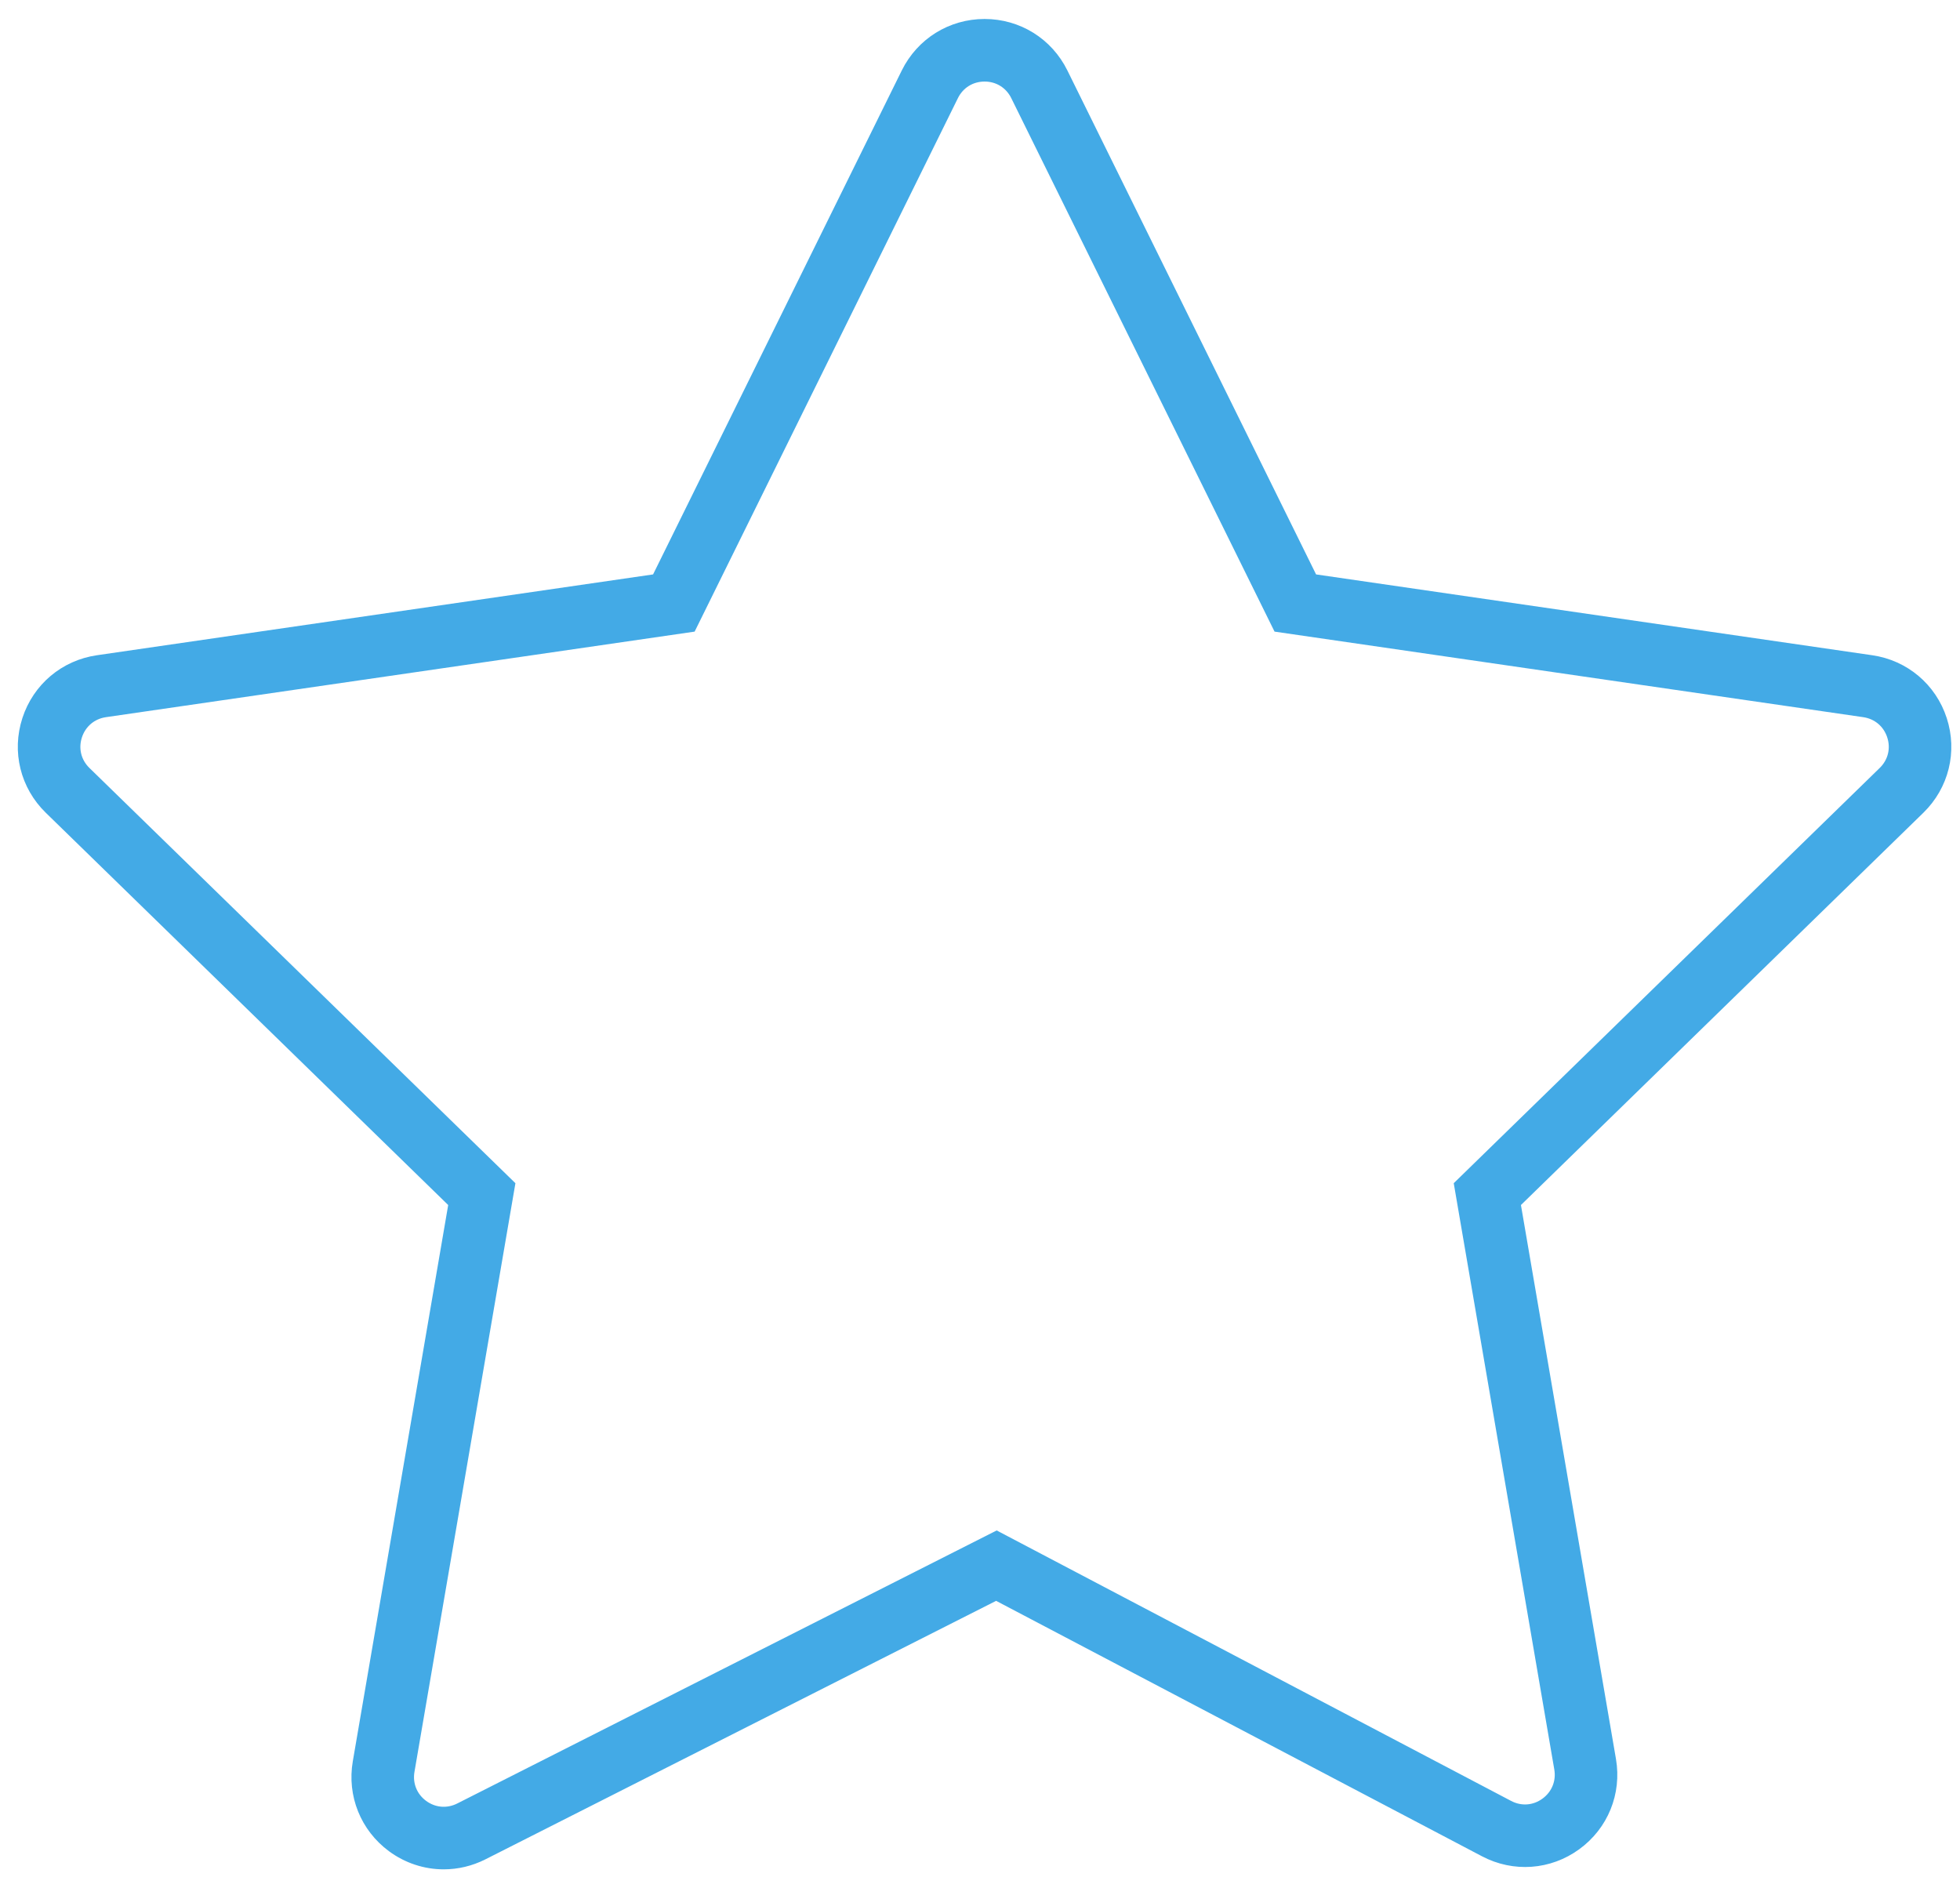 <?xml version="1.0" encoding="UTF-8"?> <svg xmlns="http://www.w3.org/2000/svg" width="94" height="90" viewBox="0 0 94 90" fill="none"> <path d="M93.364 34.436C92.839 32.821 91.469 31.666 89.79 31.423L63.118 27.547L51.19 3.378C50.439 1.856 48.918 0.91 47.22 0.91C45.523 0.91 44.001 1.856 43.249 3.378L31.321 27.547L4.649 31.423C2.968 31.667 1.599 32.821 1.074 34.436C0.549 36.051 0.979 37.79 2.195 38.976L21.495 57.789L16.92 84.466C16.635 86.125 17.3 87.777 18.654 88.777C19.434 89.353 20.354 89.647 21.28 89.647C21.962 89.647 22.647 89.488 23.283 89.166L47.773 76.771L71.075 89.021C72.578 89.812 74.365 89.683 75.738 88.684C77.112 87.686 77.787 86.026 77.5 84.353L72.943 57.789L92.243 38.977C93.459 37.791 93.889 36.051 93.364 34.436ZM90.15 36.828L69.72 56.742L74.543 84.86C74.637 85.408 74.424 85.93 73.975 86.257C73.526 86.585 72.964 86.626 72.472 86.366L47.8 73.395L21.929 86.489C21.435 86.738 20.879 86.69 20.436 86.364C19.993 86.037 19.784 85.517 19.877 84.974L24.719 56.743L4.289 36.829C3.891 36.441 3.756 35.894 3.928 35.365C4.1 34.837 4.531 34.473 5.081 34.393L33.314 30.29L45.94 4.707C46.186 4.208 46.665 3.911 47.22 3.911C47.776 3.911 48.254 4.208 48.5 4.707L61.126 30.29L89.359 34.393C89.909 34.473 90.339 34.836 90.511 35.365C90.683 35.894 90.548 36.44 90.15 36.828Z" fill="#43AAE6"></path> </svg> 